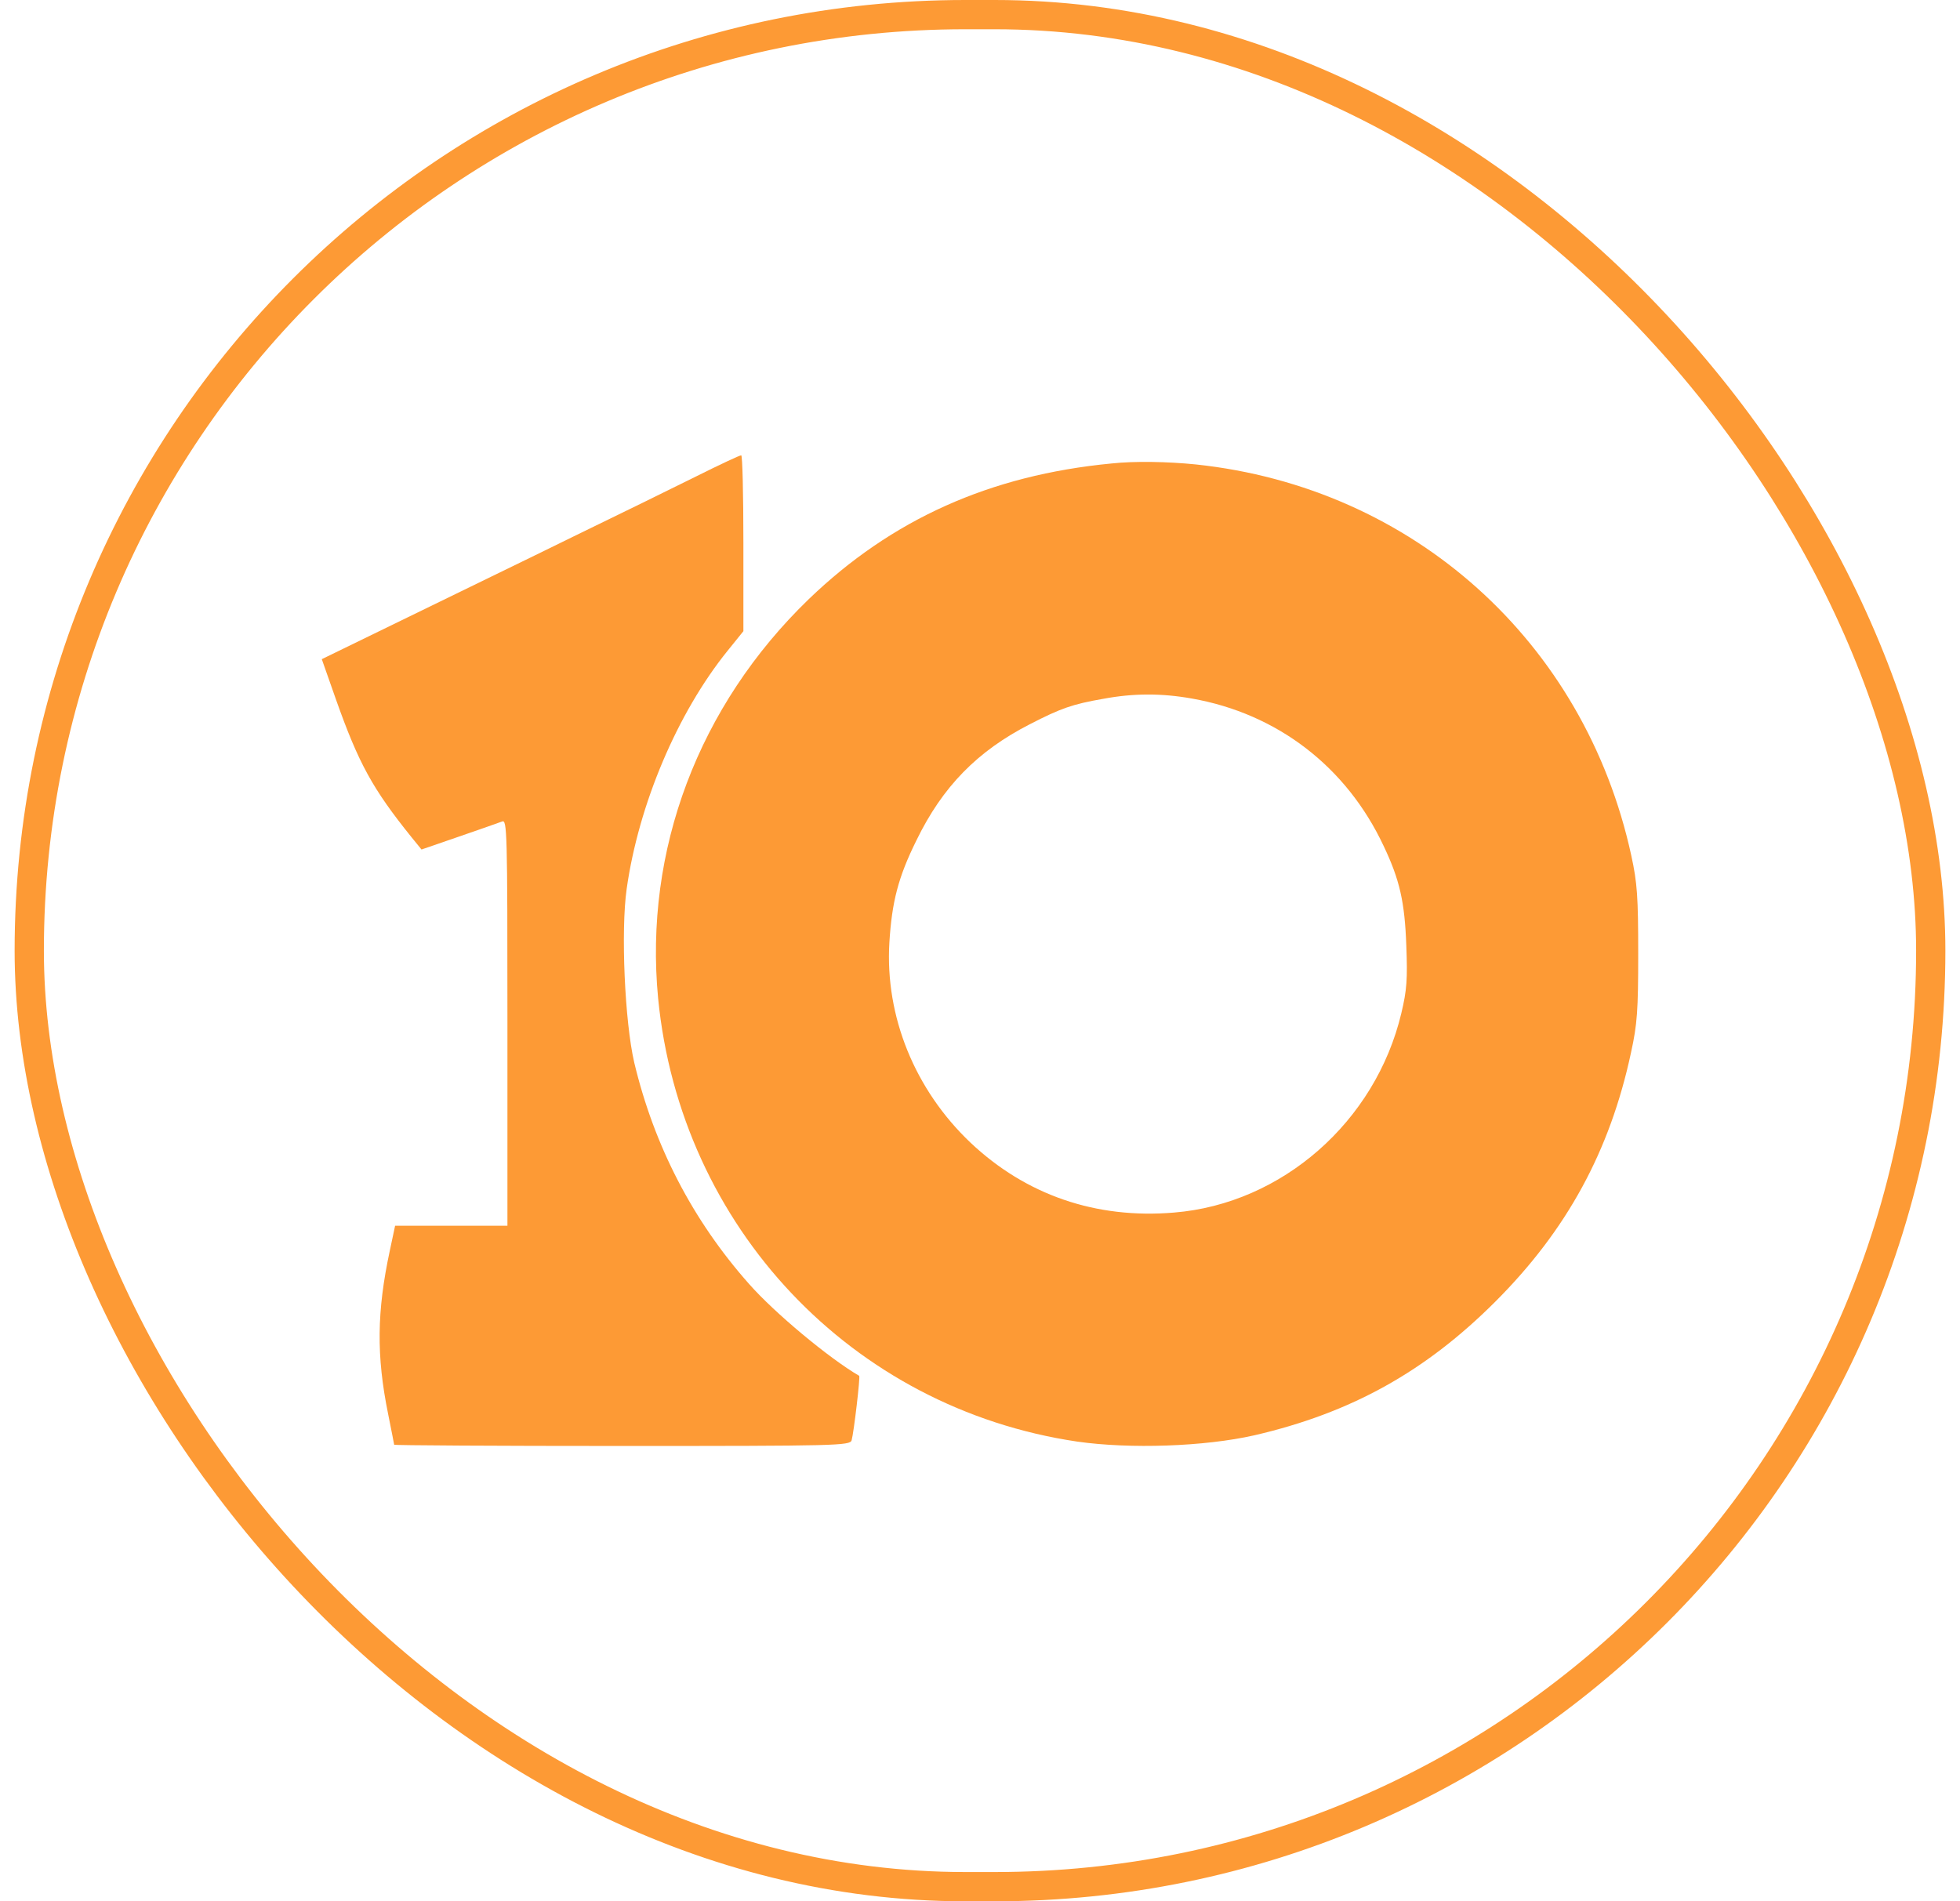 <svg width="67" height="65" viewBox="0 0 67 65" fill="none" xmlns="http://www.w3.org/2000/svg">
<path d="M23.799 16.286C23.003 16.684 21.11 17.609 19.604 18.341C18.099 19.083 15.539 20.32 13.936 21.105L11 22.535L11.484 23.912C12.258 26.095 12.732 26.966 14.076 28.633L14.409 29.042L15.689 28.601C16.399 28.354 17.055 28.128 17.163 28.085C17.335 28.01 17.346 28.386 17.346 34.958V41.905H15.431H13.506L13.323 42.766C12.882 44.831 12.861 46.347 13.269 48.348C13.377 48.896 13.474 49.37 13.474 49.391C13.474 49.413 16.98 49.434 21.261 49.434C28.596 49.434 29.058 49.423 29.112 49.24C29.187 48.972 29.413 47.057 29.37 47.036C28.337 46.433 26.477 44.885 25.606 43.895C23.67 41.712 22.358 39.163 21.68 36.323C21.357 34.925 21.218 31.828 21.422 30.387C21.831 27.504 23.153 24.374 24.874 22.245L25.412 21.578V18.567C25.412 16.91 25.38 15.555 25.337 15.566C25.283 15.566 24.595 15.888 23.799 16.286Z" fill="#FD9A35"/>
<path d="M37.996 15.845C33.833 16.244 30.478 17.76 27.649 20.481C23.874 24.127 22.013 29.075 22.497 34.129C23.261 41.949 29.112 48.144 36.823 49.284C38.63 49.542 41.169 49.456 42.879 49.069C46.18 48.305 48.719 46.896 51.117 44.498C53.559 42.056 55.032 39.356 55.753 35.99C55.968 35.011 56 34.549 56 32.602C56 30.666 55.968 30.182 55.763 29.247C54.172 21.933 48.299 16.663 40.878 15.878C39.921 15.781 38.792 15.759 37.996 15.845ZM40.738 23.88C43.664 24.396 46.03 26.214 47.299 28.924C47.847 30.075 48.02 30.838 48.073 32.333C48.116 33.463 48.095 33.839 47.901 34.646C47.019 38.346 43.825 41.153 40.136 41.454C37.458 41.68 35.07 40.852 33.177 39.066C31.274 37.259 30.252 34.753 30.402 32.226C30.488 30.828 30.704 29.989 31.327 28.73C32.22 26.891 33.414 25.676 35.199 24.762C36.264 24.213 36.662 24.073 37.716 23.89C38.748 23.697 39.706 23.697 40.738 23.88Z" fill="#FD9A35"/>
<rect x="1" y="0.5" width="65" height="64" rx="32" stroke="#FD9A35"/>
</svg>
